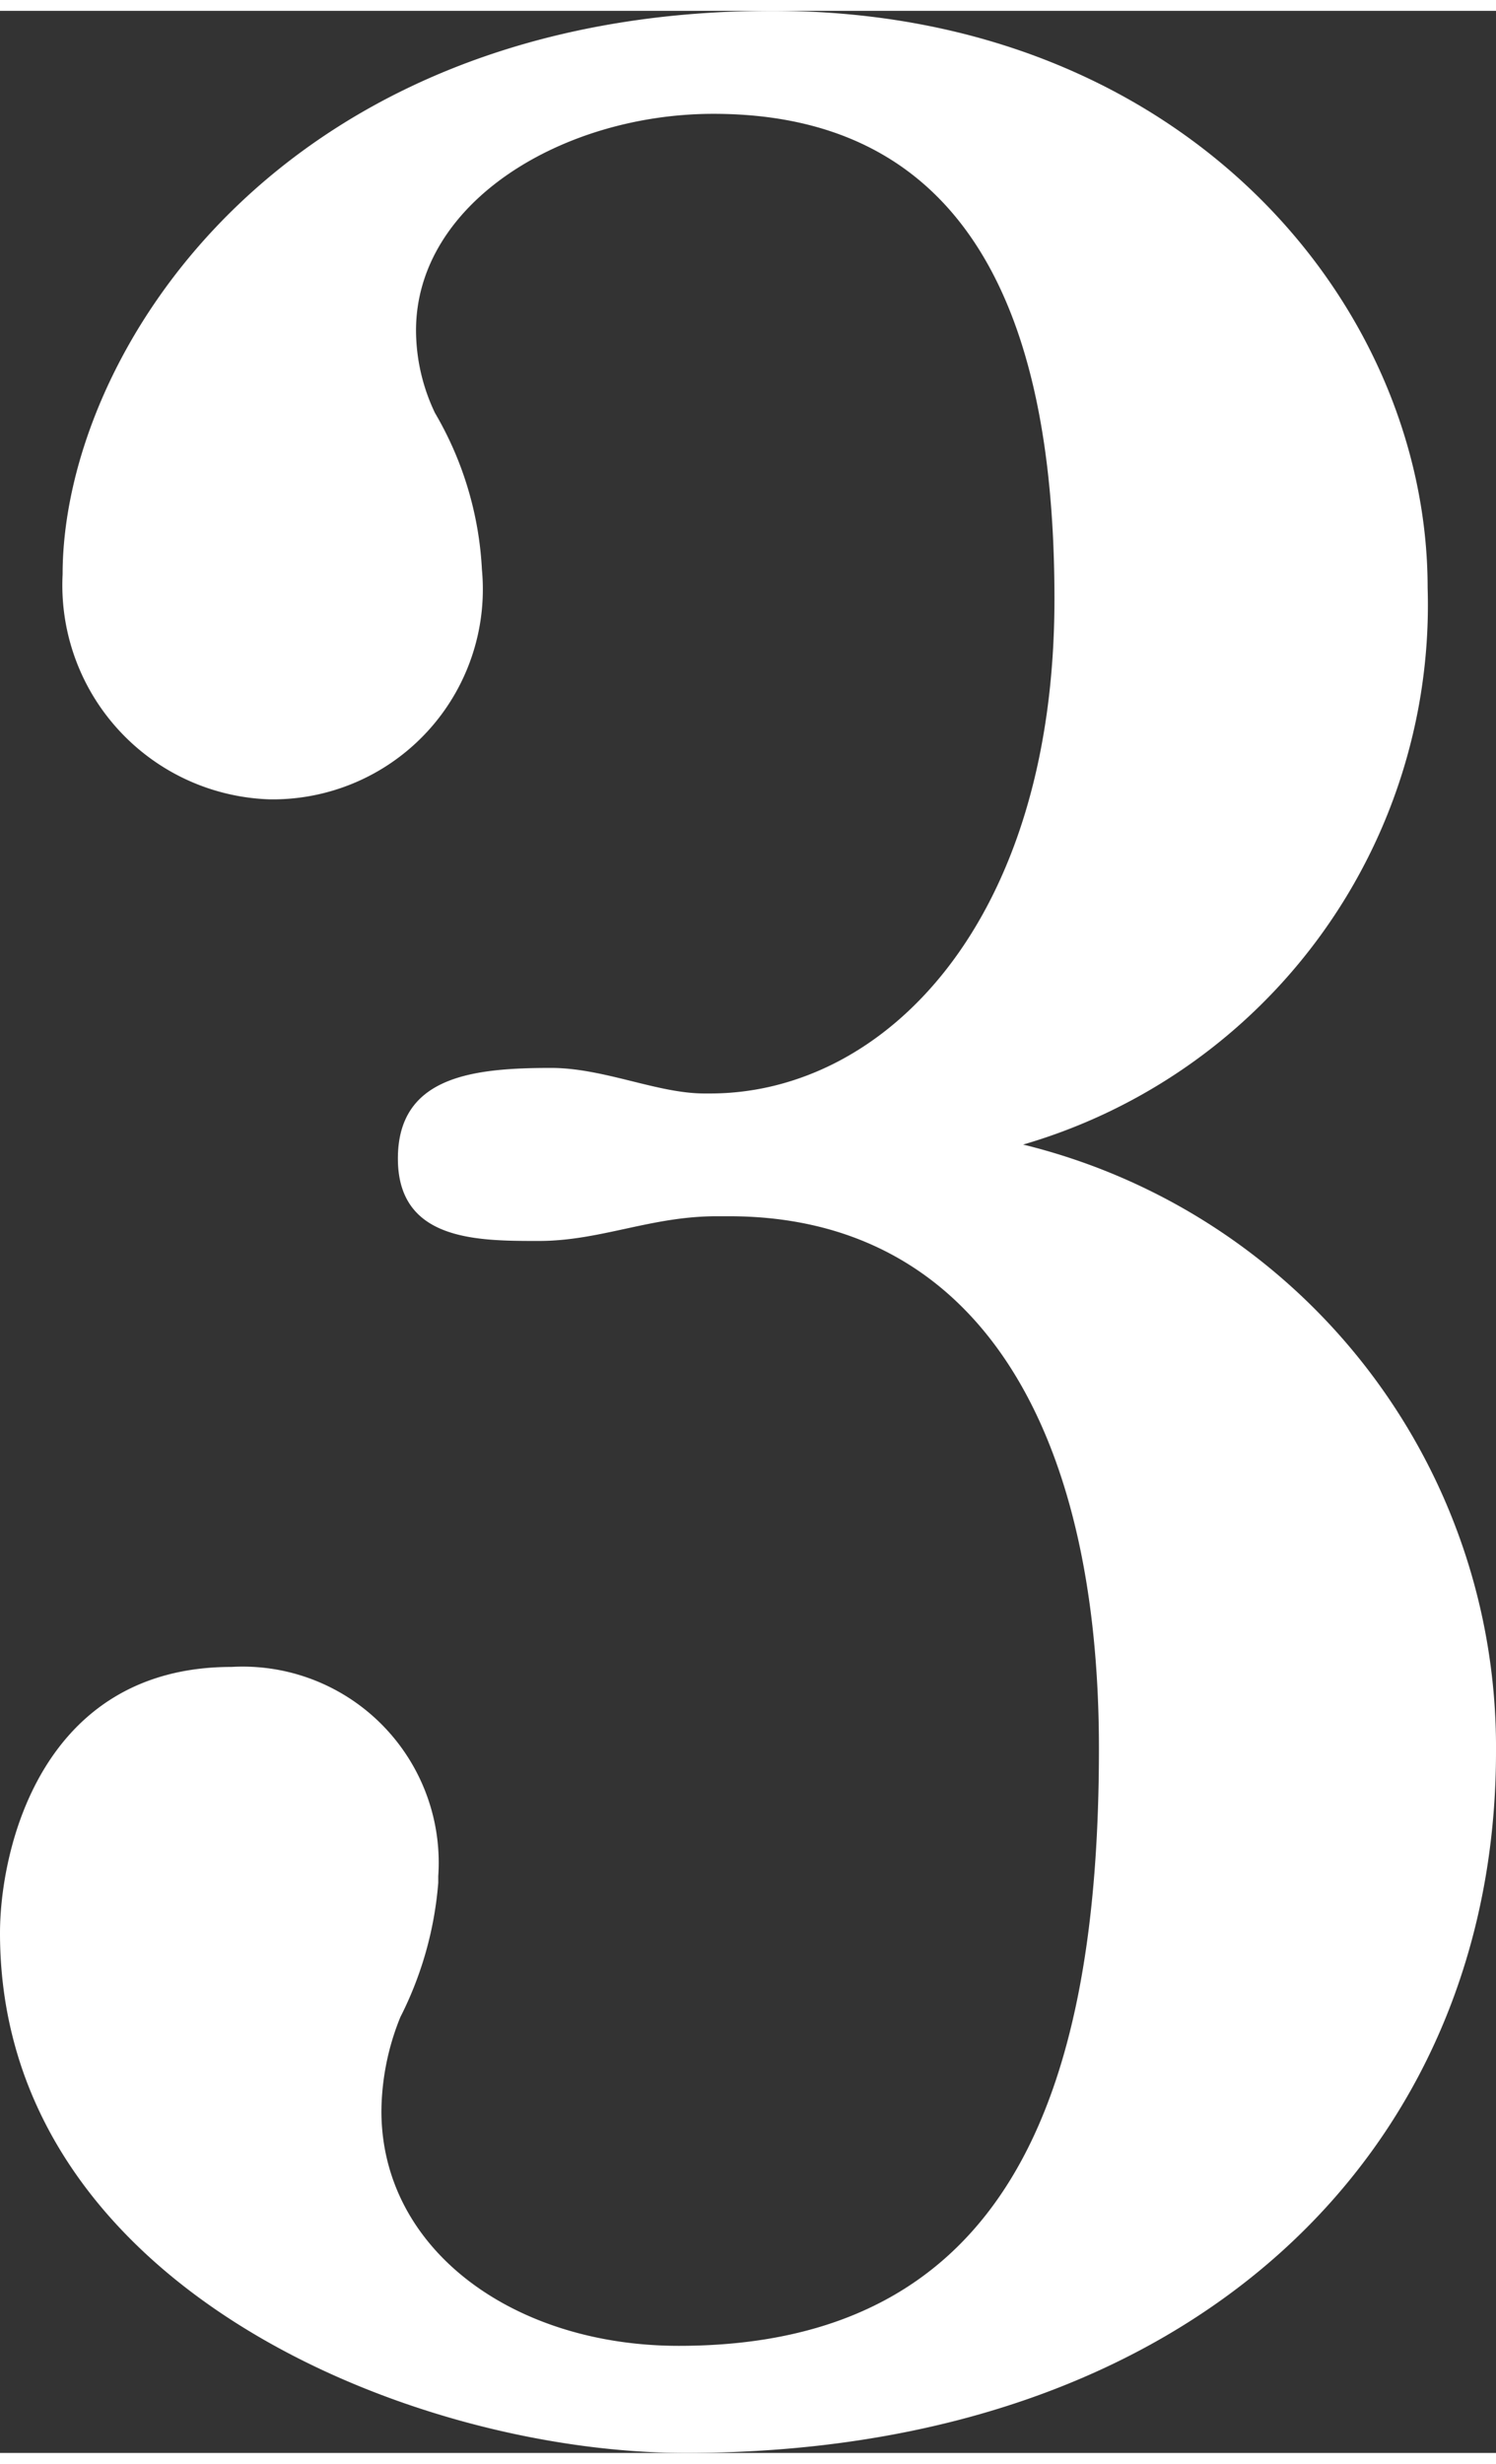 <svg xmlns="http://www.w3.org/2000/svg" viewBox="0 0 18.16 29.64" width="18px"><rect x="0" y="0" width="18.16" height="29.64" fill="#333333" stroke="none"/><defs><style>.cls-1{fill:#fff;}</style></defs><g id="レイヤー_2" data-name="レイヤー 2"><g id="design"><path class="cls-1" d="M18.16,21.13c0,4.82-3.65,8.51-9.84,8.51C5,29.64,0,27.62,0,23.33c0-1,.49-3.23,2.81-3.23a2.38,2.38,0,0,1,2.51,2.54v.08a4.36,4.36,0,0,1-.46,1.63,3.09,3.09,0,0,0-.23,1.14c0,1.68,1.6,2.85,3.61,2.85,4,0,5.1-3.07,5.1-7.25,0-3.95-1.52-6.46-4.49-6.46H8.7c-.8,0-1.41.3-2.16.3s-1.71,0-1.71-1,.91-1.1,1.86-1.1c.64,0,1.29.31,1.86.31h.07c2.13,0,4.18-2.09,4.18-6,0-2.88-.72-5.89-4.14-5.89-1.82,0-3.61,1.07-3.61,2.63a2.34,2.34,0,0,0,.23,1,4.17,4.17,0,0,1,.57,1.9A2.55,2.55,0,0,1,3.27,9.57,2.6,2.6,0,0,1,.76,6.84C.76,4.18,3.38,0,9.38,0c5,0,7.95,3.57,7.95,7a6.82,6.82,0,0,1-4.91,6.76A7.53,7.53,0,0,1,18.16,21.13Z"/></g></g></svg>